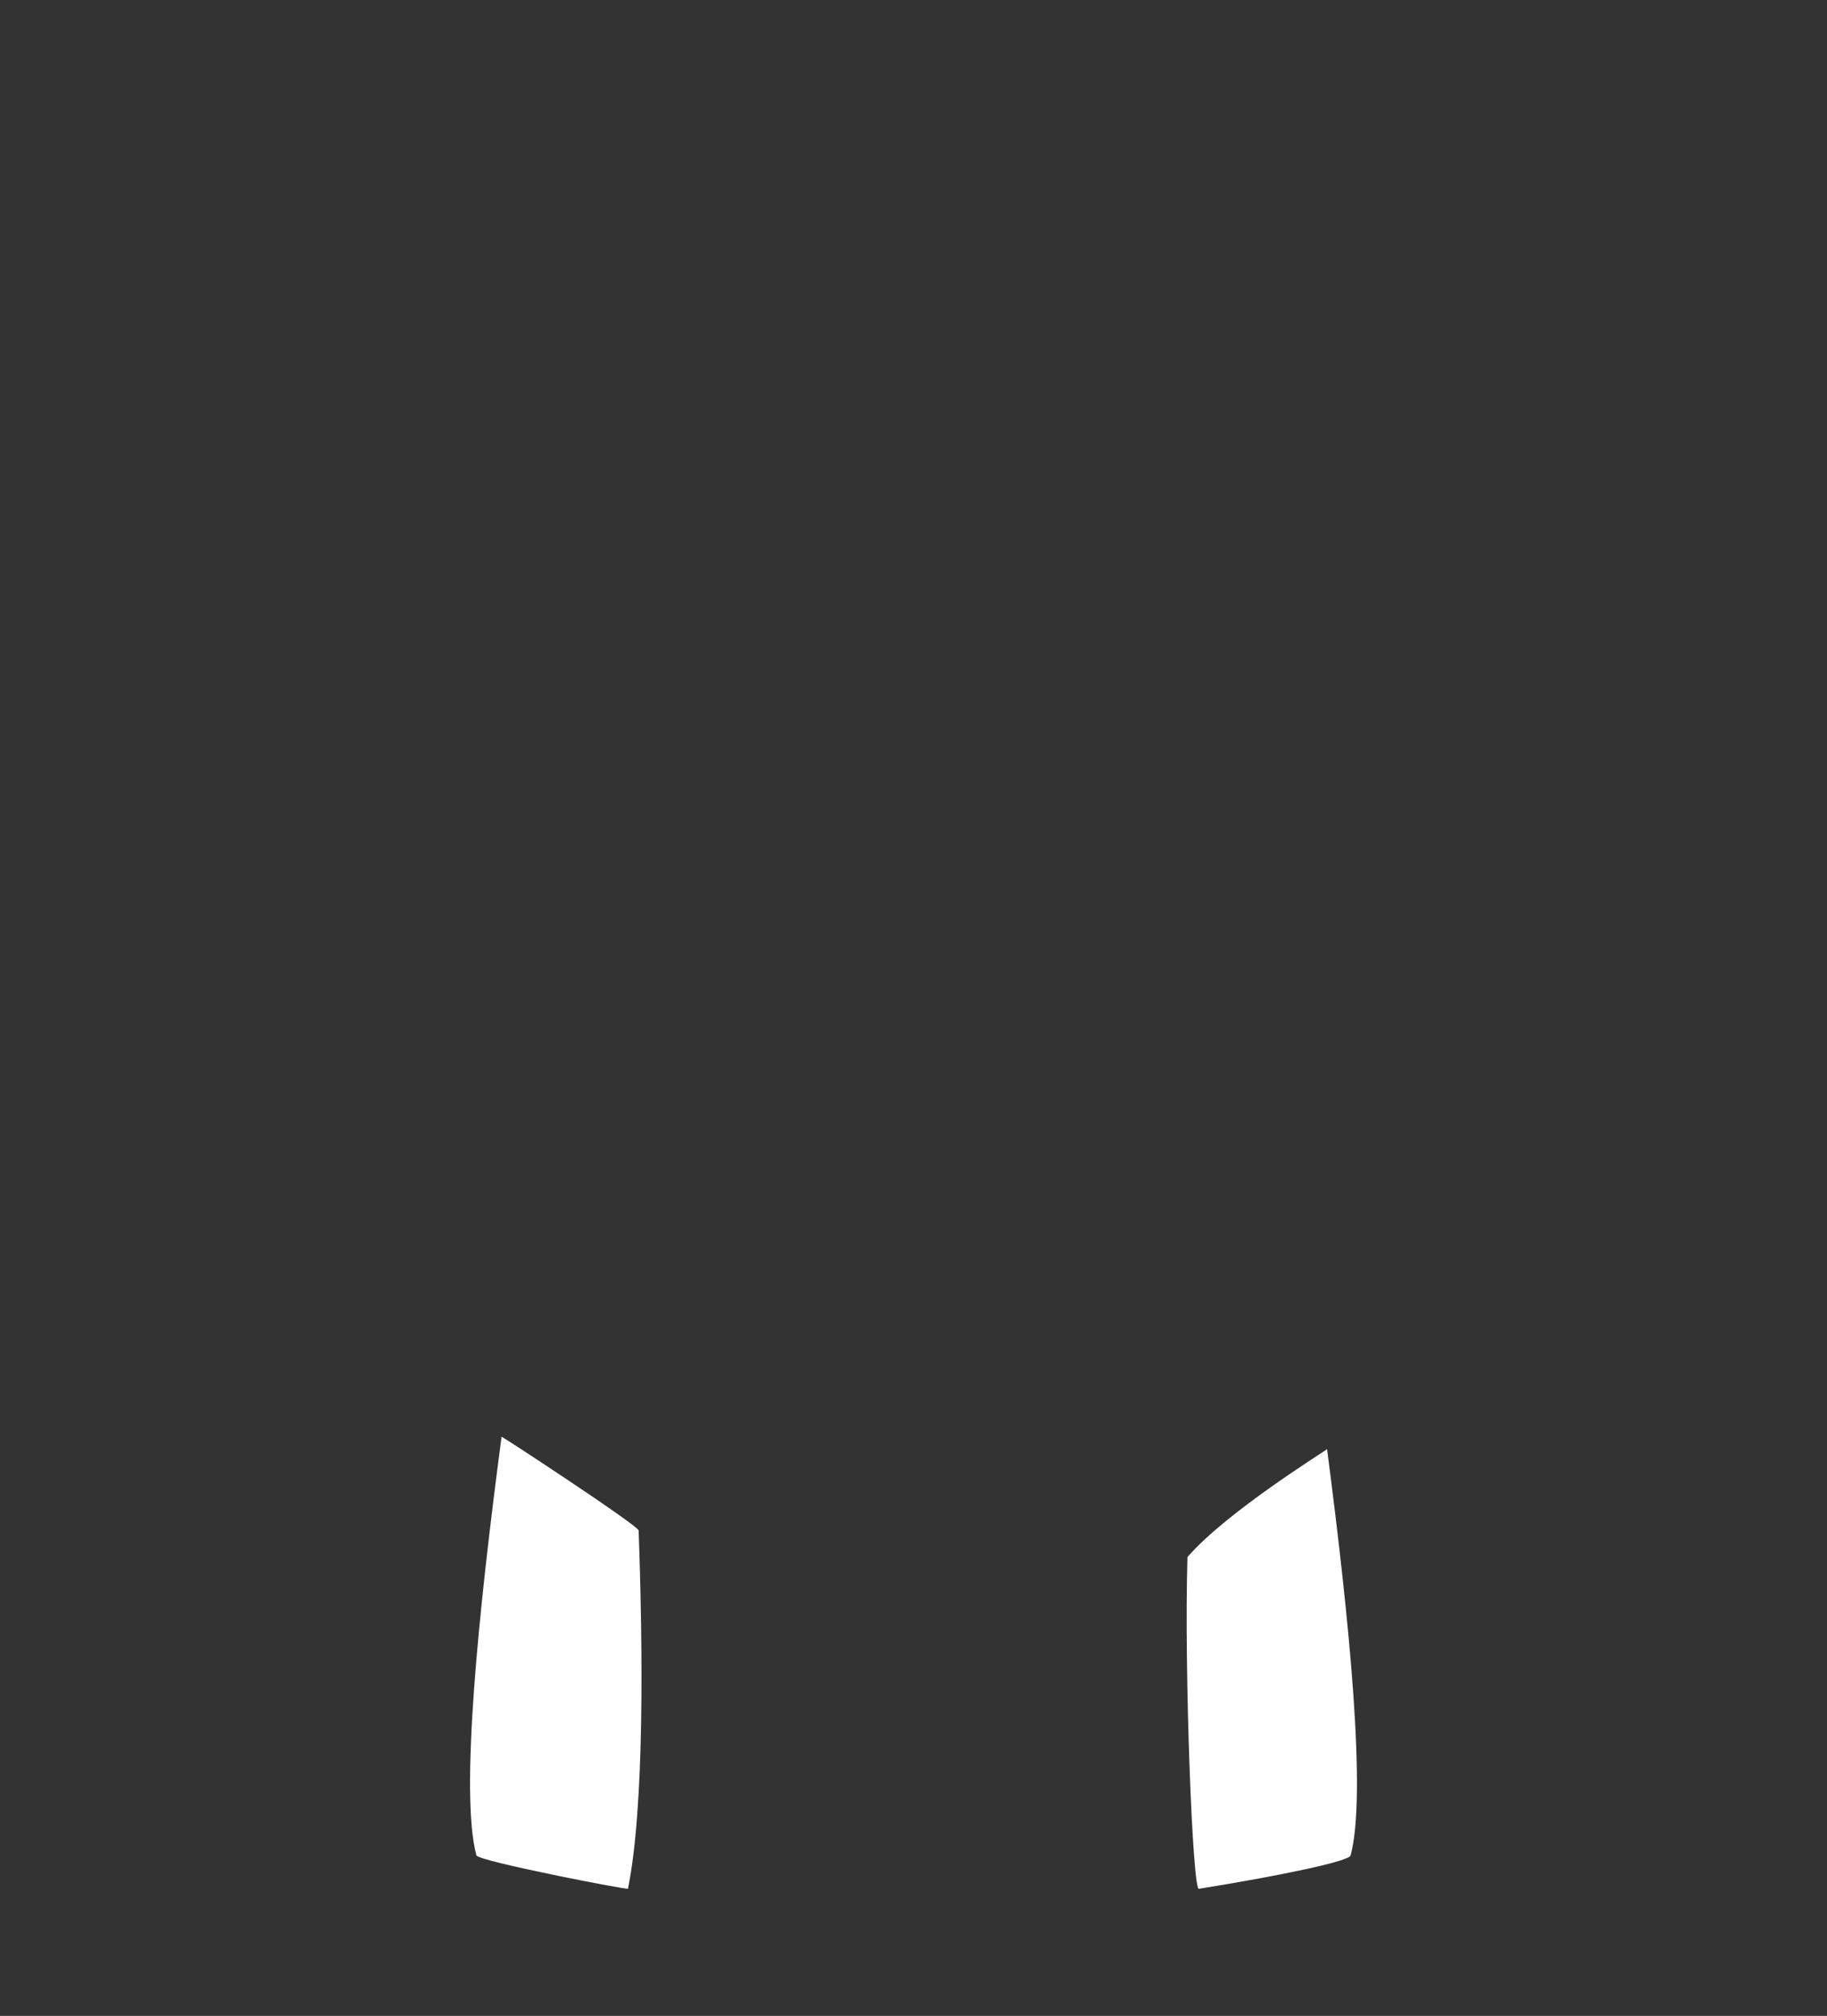 <?xml version="1.0" encoding="UTF-8"?>
<svg id="Layer_1" data-name="Layer 1" xmlns="http://www.w3.org/2000/svg" viewBox="0 0 223 246">
  <rect x="0" y="0" width="223" height="246" fill="#333333" stroke="none"/>
  <path fill="#fff" d="m76.65,230.48c0,.18-18.36-3.38-18.5-4.07-2.02-7.45.22-29.52,3.07-51.09.13,0,16.73,10.87,16.73,11.45.51,14.23.73,33.7-1.3,43.71Z"/>
  <path fill="#fff" d="m164.85,226.42c-.14.69-8.21,2.41-18.5,4.07-.78.6-1.83-26.66-1.41-40.48,4.79-5.55,17.04-13.08,17.04-13.17,2.75,21.08,4.85,42.3,2.87,49.58Z"/>
</svg>
